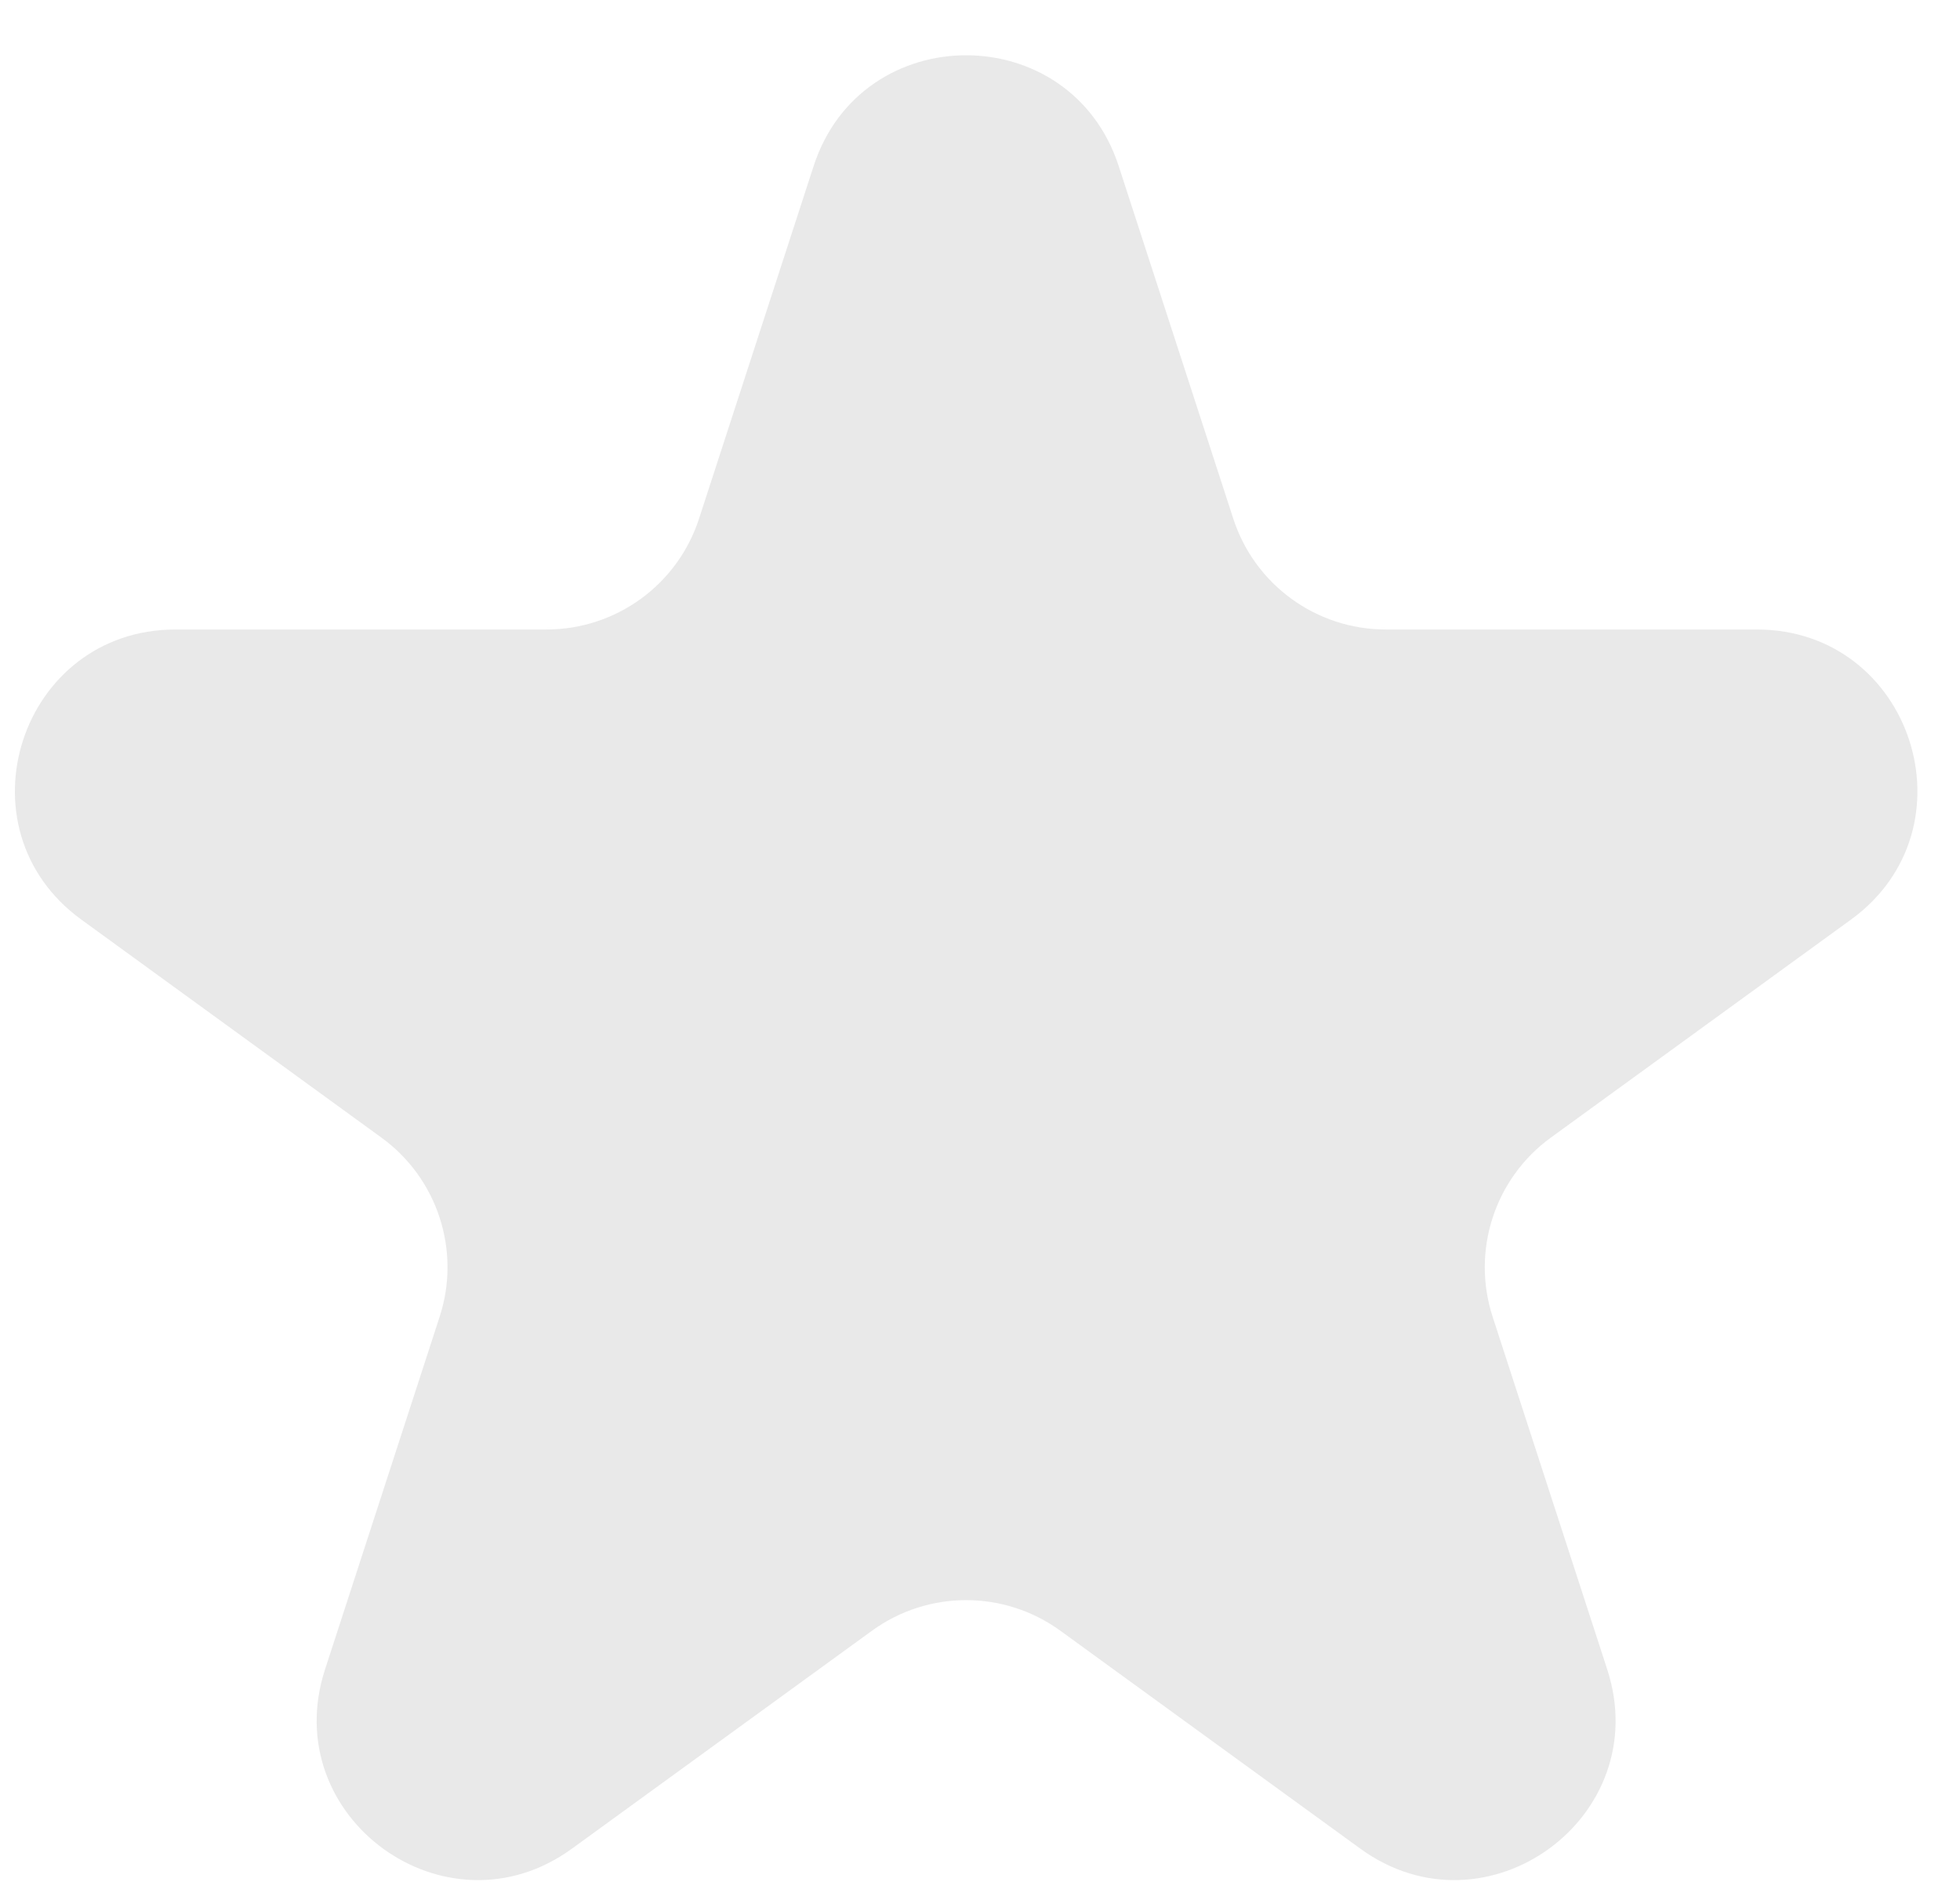 <svg width="33" height="32" viewBox="0 0 33 32" fill="none" xmlns="http://www.w3.org/2000/svg">
<path d="M13.699 2.796C14.507 0.309 18.026 0.309 18.835 2.796L20.765 8.736C21.126 9.848 22.163 10.601 23.332 10.601H29.578C32.193 10.601 33.281 13.948 31.165 15.486L26.112 19.157C25.166 19.844 24.77 21.063 25.131 22.175L27.061 28.115C27.869 30.603 25.022 32.671 22.906 31.134L17.854 27.463C16.907 26.775 15.626 26.775 14.68 27.463L9.627 31.134C7.511 32.671 4.664 30.603 5.472 28.115L7.402 22.175C7.764 21.063 7.368 19.844 6.421 19.157L1.369 15.486C-0.747 13.948 0.34 10.601 2.956 10.601H9.201C10.371 10.601 11.408 9.848 11.769 8.736L13.699 2.796Z" fill="#E9E9E9"/>
</svg>
